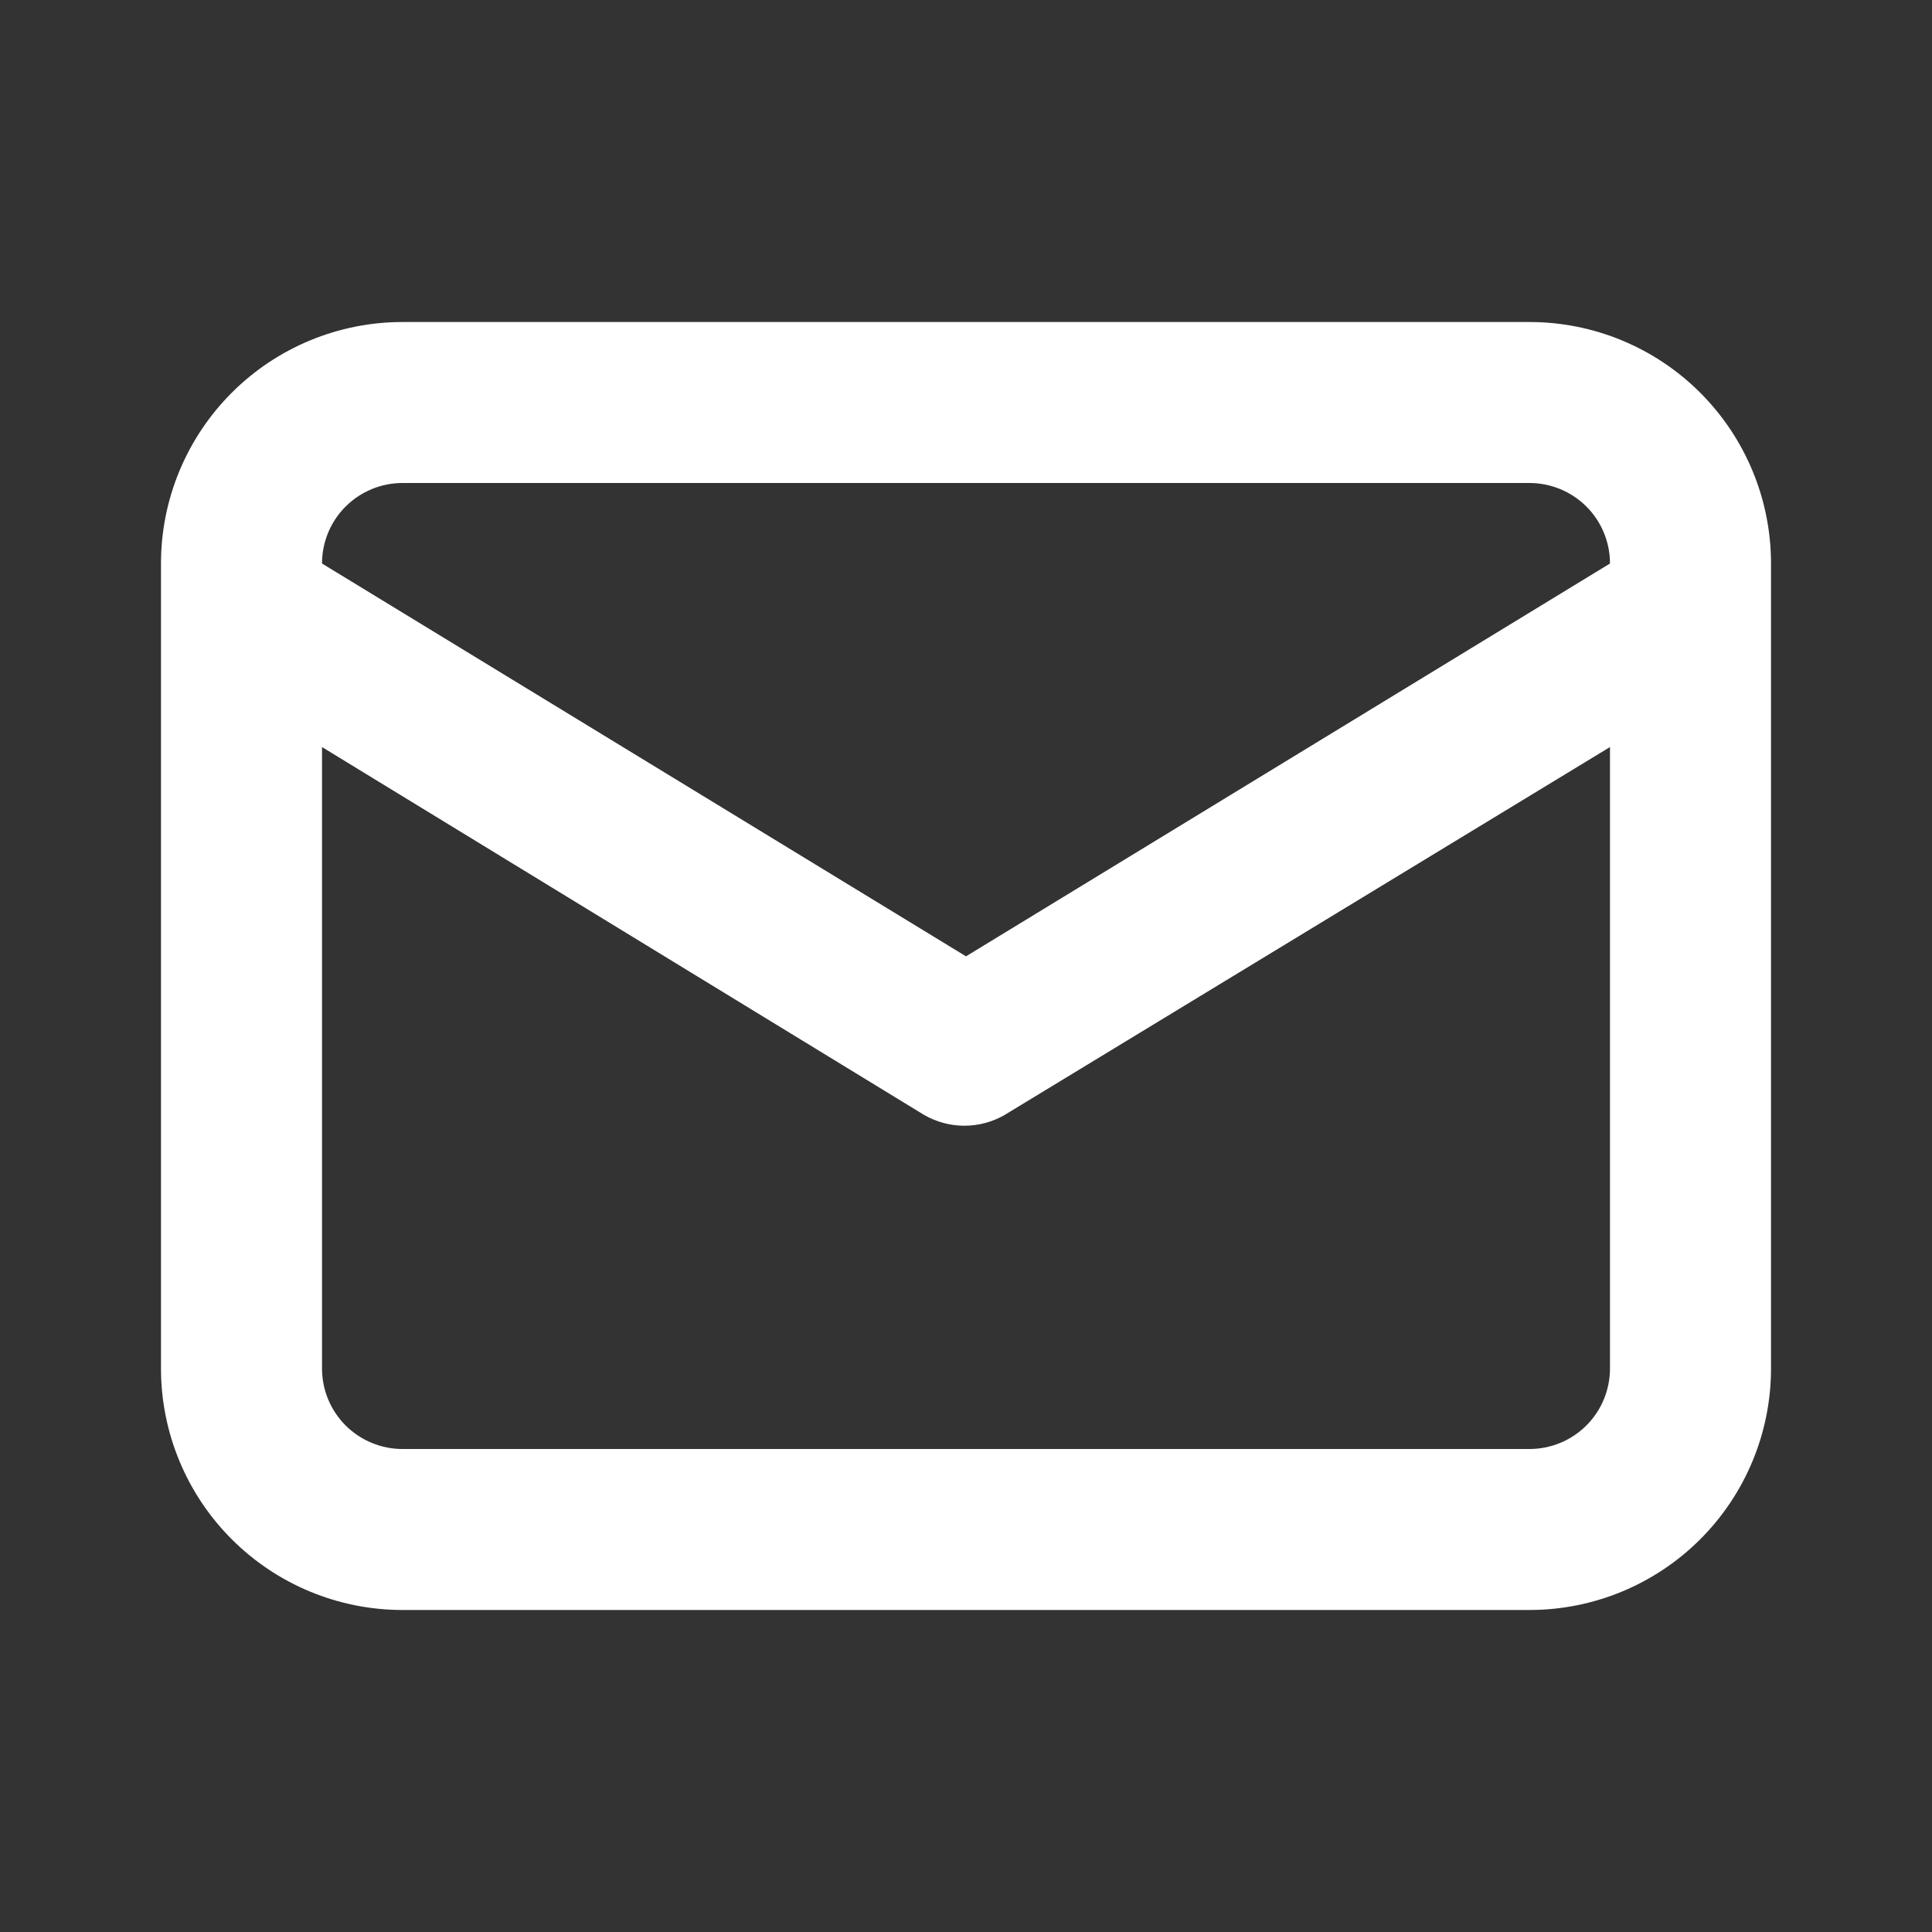 <svg width="43" height="43" viewBox="0 0 43 43" fill="none" xmlns="http://www.w3.org/2000/svg">
<rect x="0" y="0" width="43" height="43" fill="#333333" stroke="none"/>
<path d="M34.042 7.167H8.958C7.533 7.167 6.166 7.733 5.158 8.741C4.15 9.749 3.583 11.116 3.583 12.542V30.458C3.583 31.884 4.15 33.251 5.158 34.259C6.166 35.267 7.533 35.833 8.958 35.833H34.042C35.467 35.833 36.834 35.267 37.842 34.259C38.85 33.251 39.417 31.884 39.417 30.458V12.542C39.417 11.116 38.85 9.749 37.842 8.741C36.834 7.733 35.467 7.167 34.042 7.167ZM8.958 10.75H34.042C34.517 10.75 34.973 10.939 35.309 11.275C35.645 11.611 35.833 12.066 35.833 12.542L21.5 21.285L7.167 12.542C7.167 12.066 7.355 11.611 7.691 11.275C8.027 10.939 8.483 10.75 8.958 10.75ZM35.833 30.458C35.833 30.933 35.645 31.389 35.309 31.725C34.973 32.061 34.517 32.25 34.042 32.25H8.958C8.483 32.25 8.027 32.061 7.691 31.725C7.355 31.389 7.167 30.933 7.167 30.458V16.627L20.568 24.815C20.841 24.972 21.15 25.055 21.464 25.055C21.779 25.055 22.088 24.972 22.36 24.815L35.833 16.627V30.458Z" fill="white"/>
</svg>

